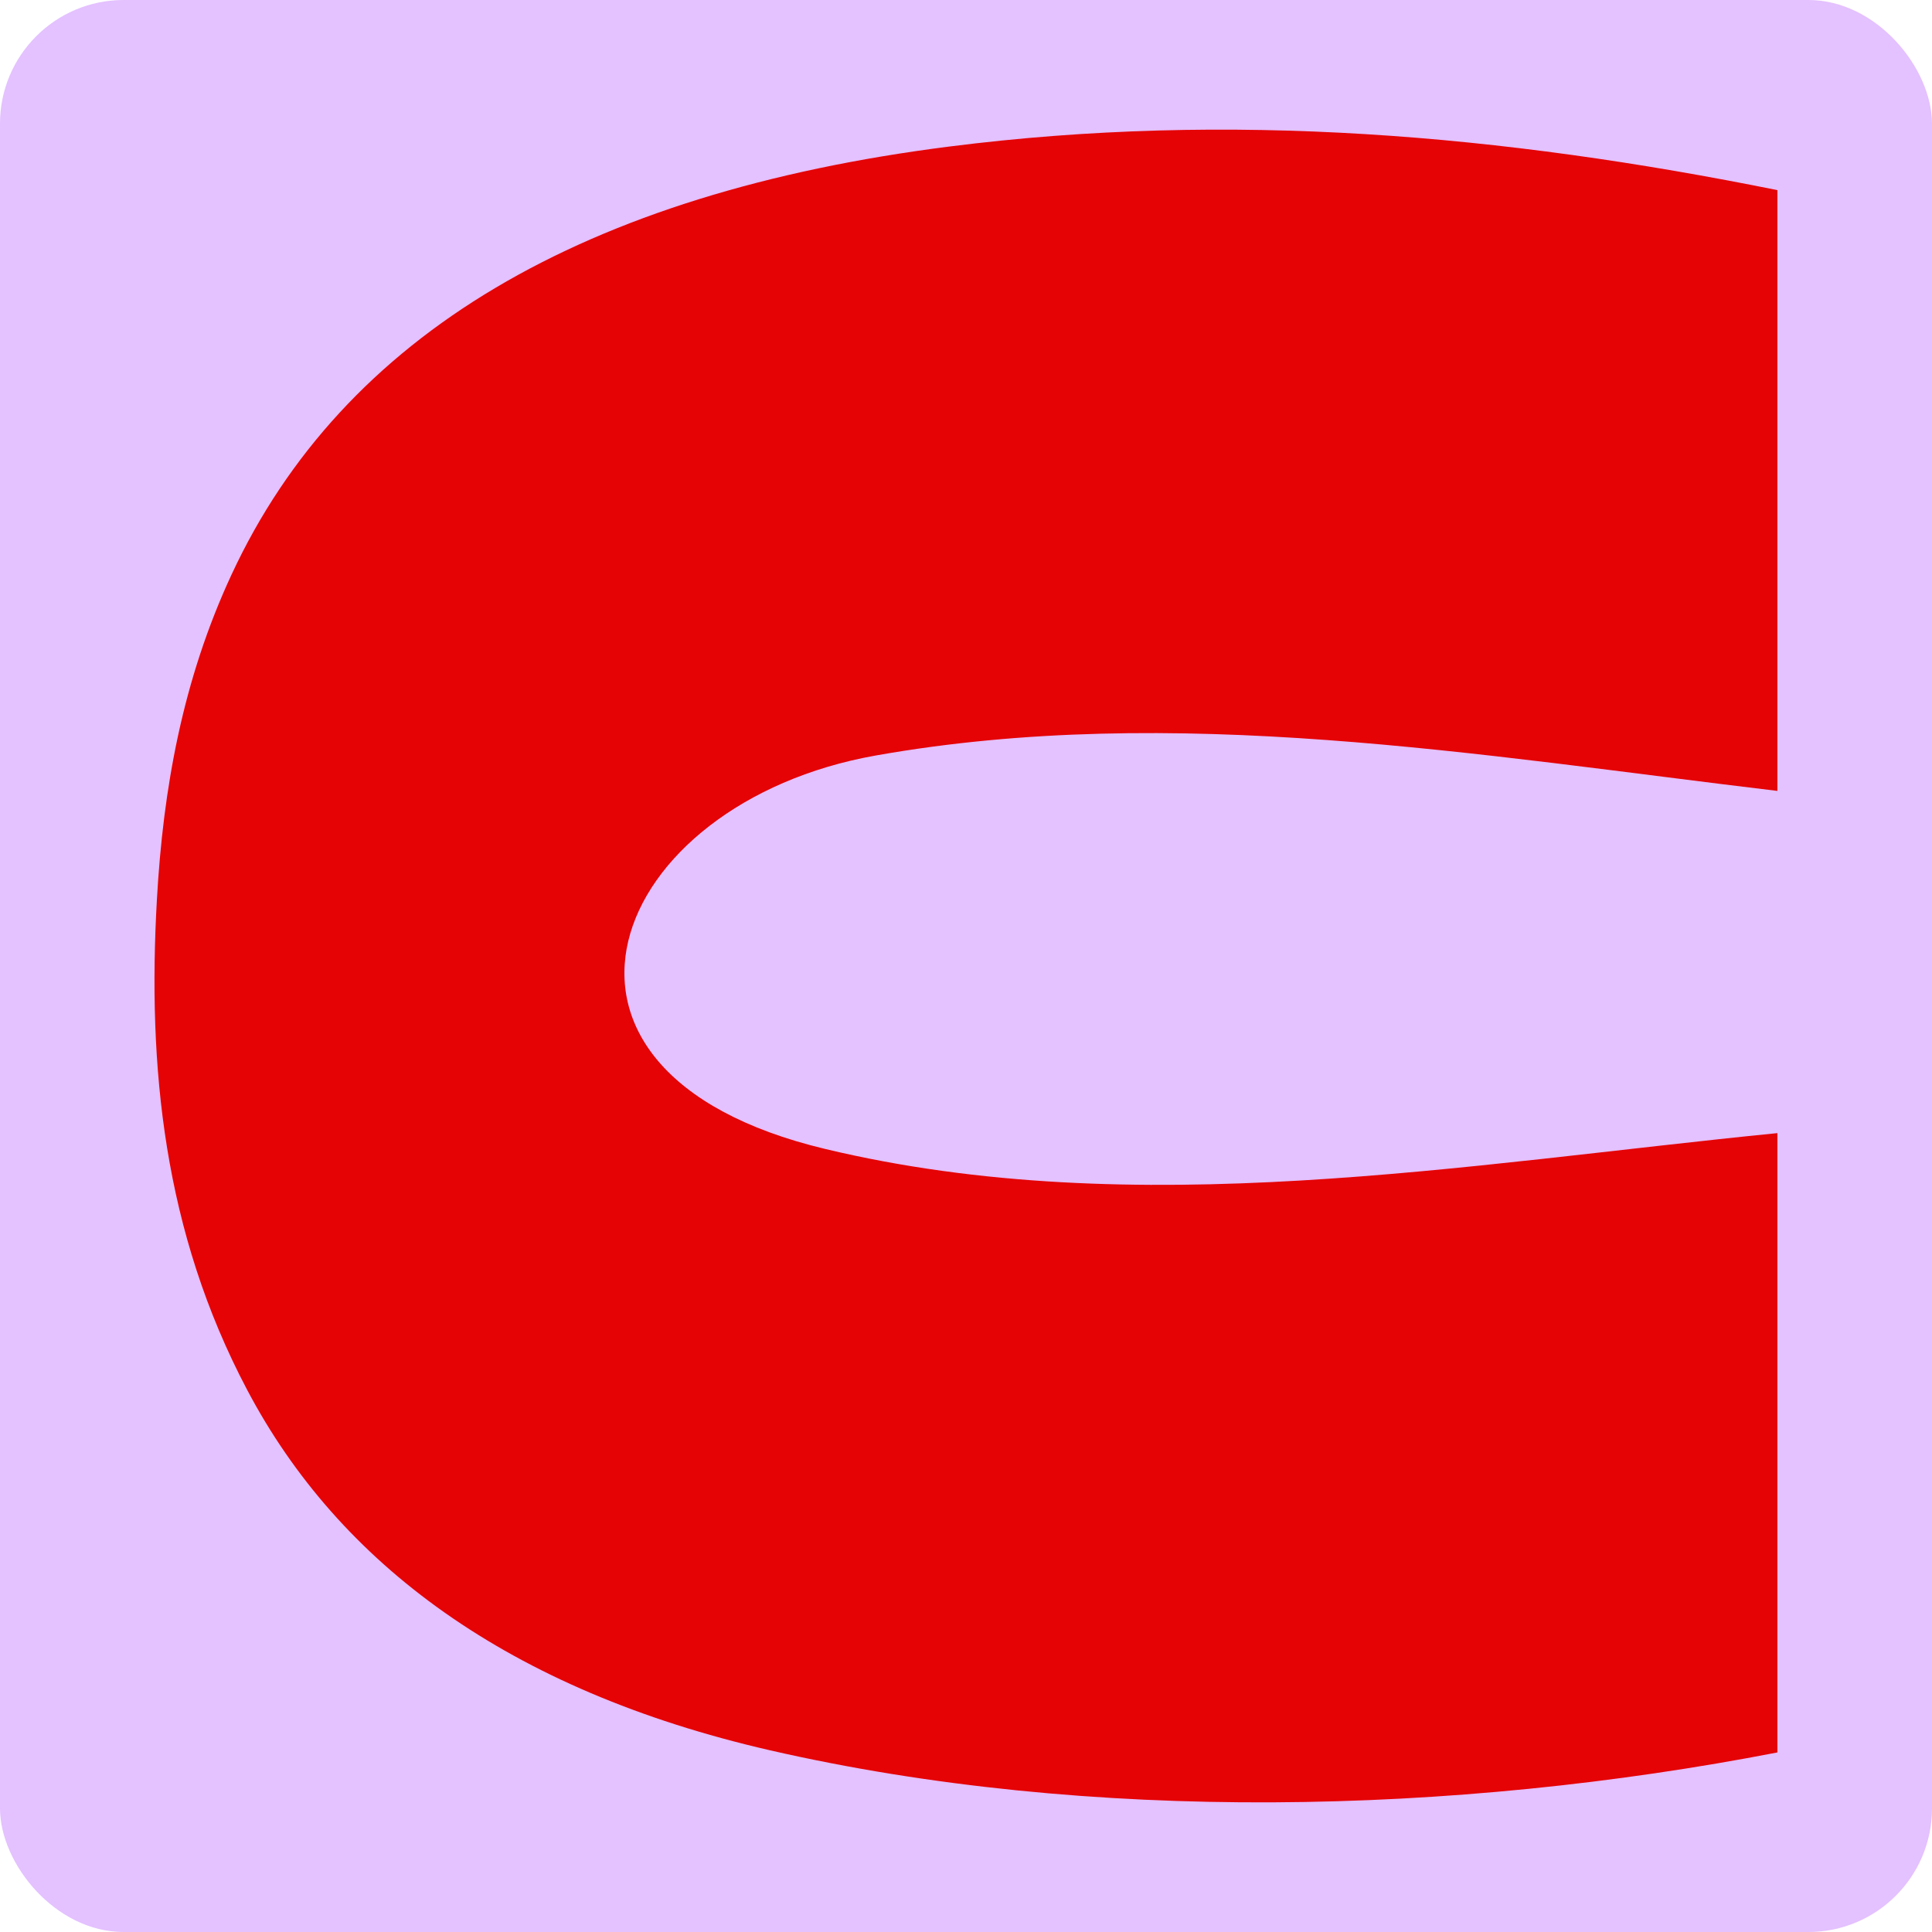 <svg xmlns="http://www.w3.org/2000/svg" fill="none" viewBox="0 0 32 32" height="32" width="32">
<rect fill="#E4C1FF" rx="2.048" height="32" width="32"></rect>
<path fill="#E50306" d="M29.439 13.1C24.505 12.512 19.449 11.636 14.503 12.514C10.073 13.3 8.288 17.743 13.667 19.03C18.805 20.262 24.272 19.28 29.439 18.768V29.026C24.097 30.062 18.05 30.206 12.747 28.989C8.421 27.994 5.615 25.902 4.095 23.023C2.706 20.394 2.442 17.663 2.599 14.895C2.702 13.067 3.022 11.266 3.836 9.515C5.684 5.537 9.681 3.196 15.717 2.428C20.375 1.835 24.891 2.231 29.439 3.149V13.1Z"></path>
</svg>

